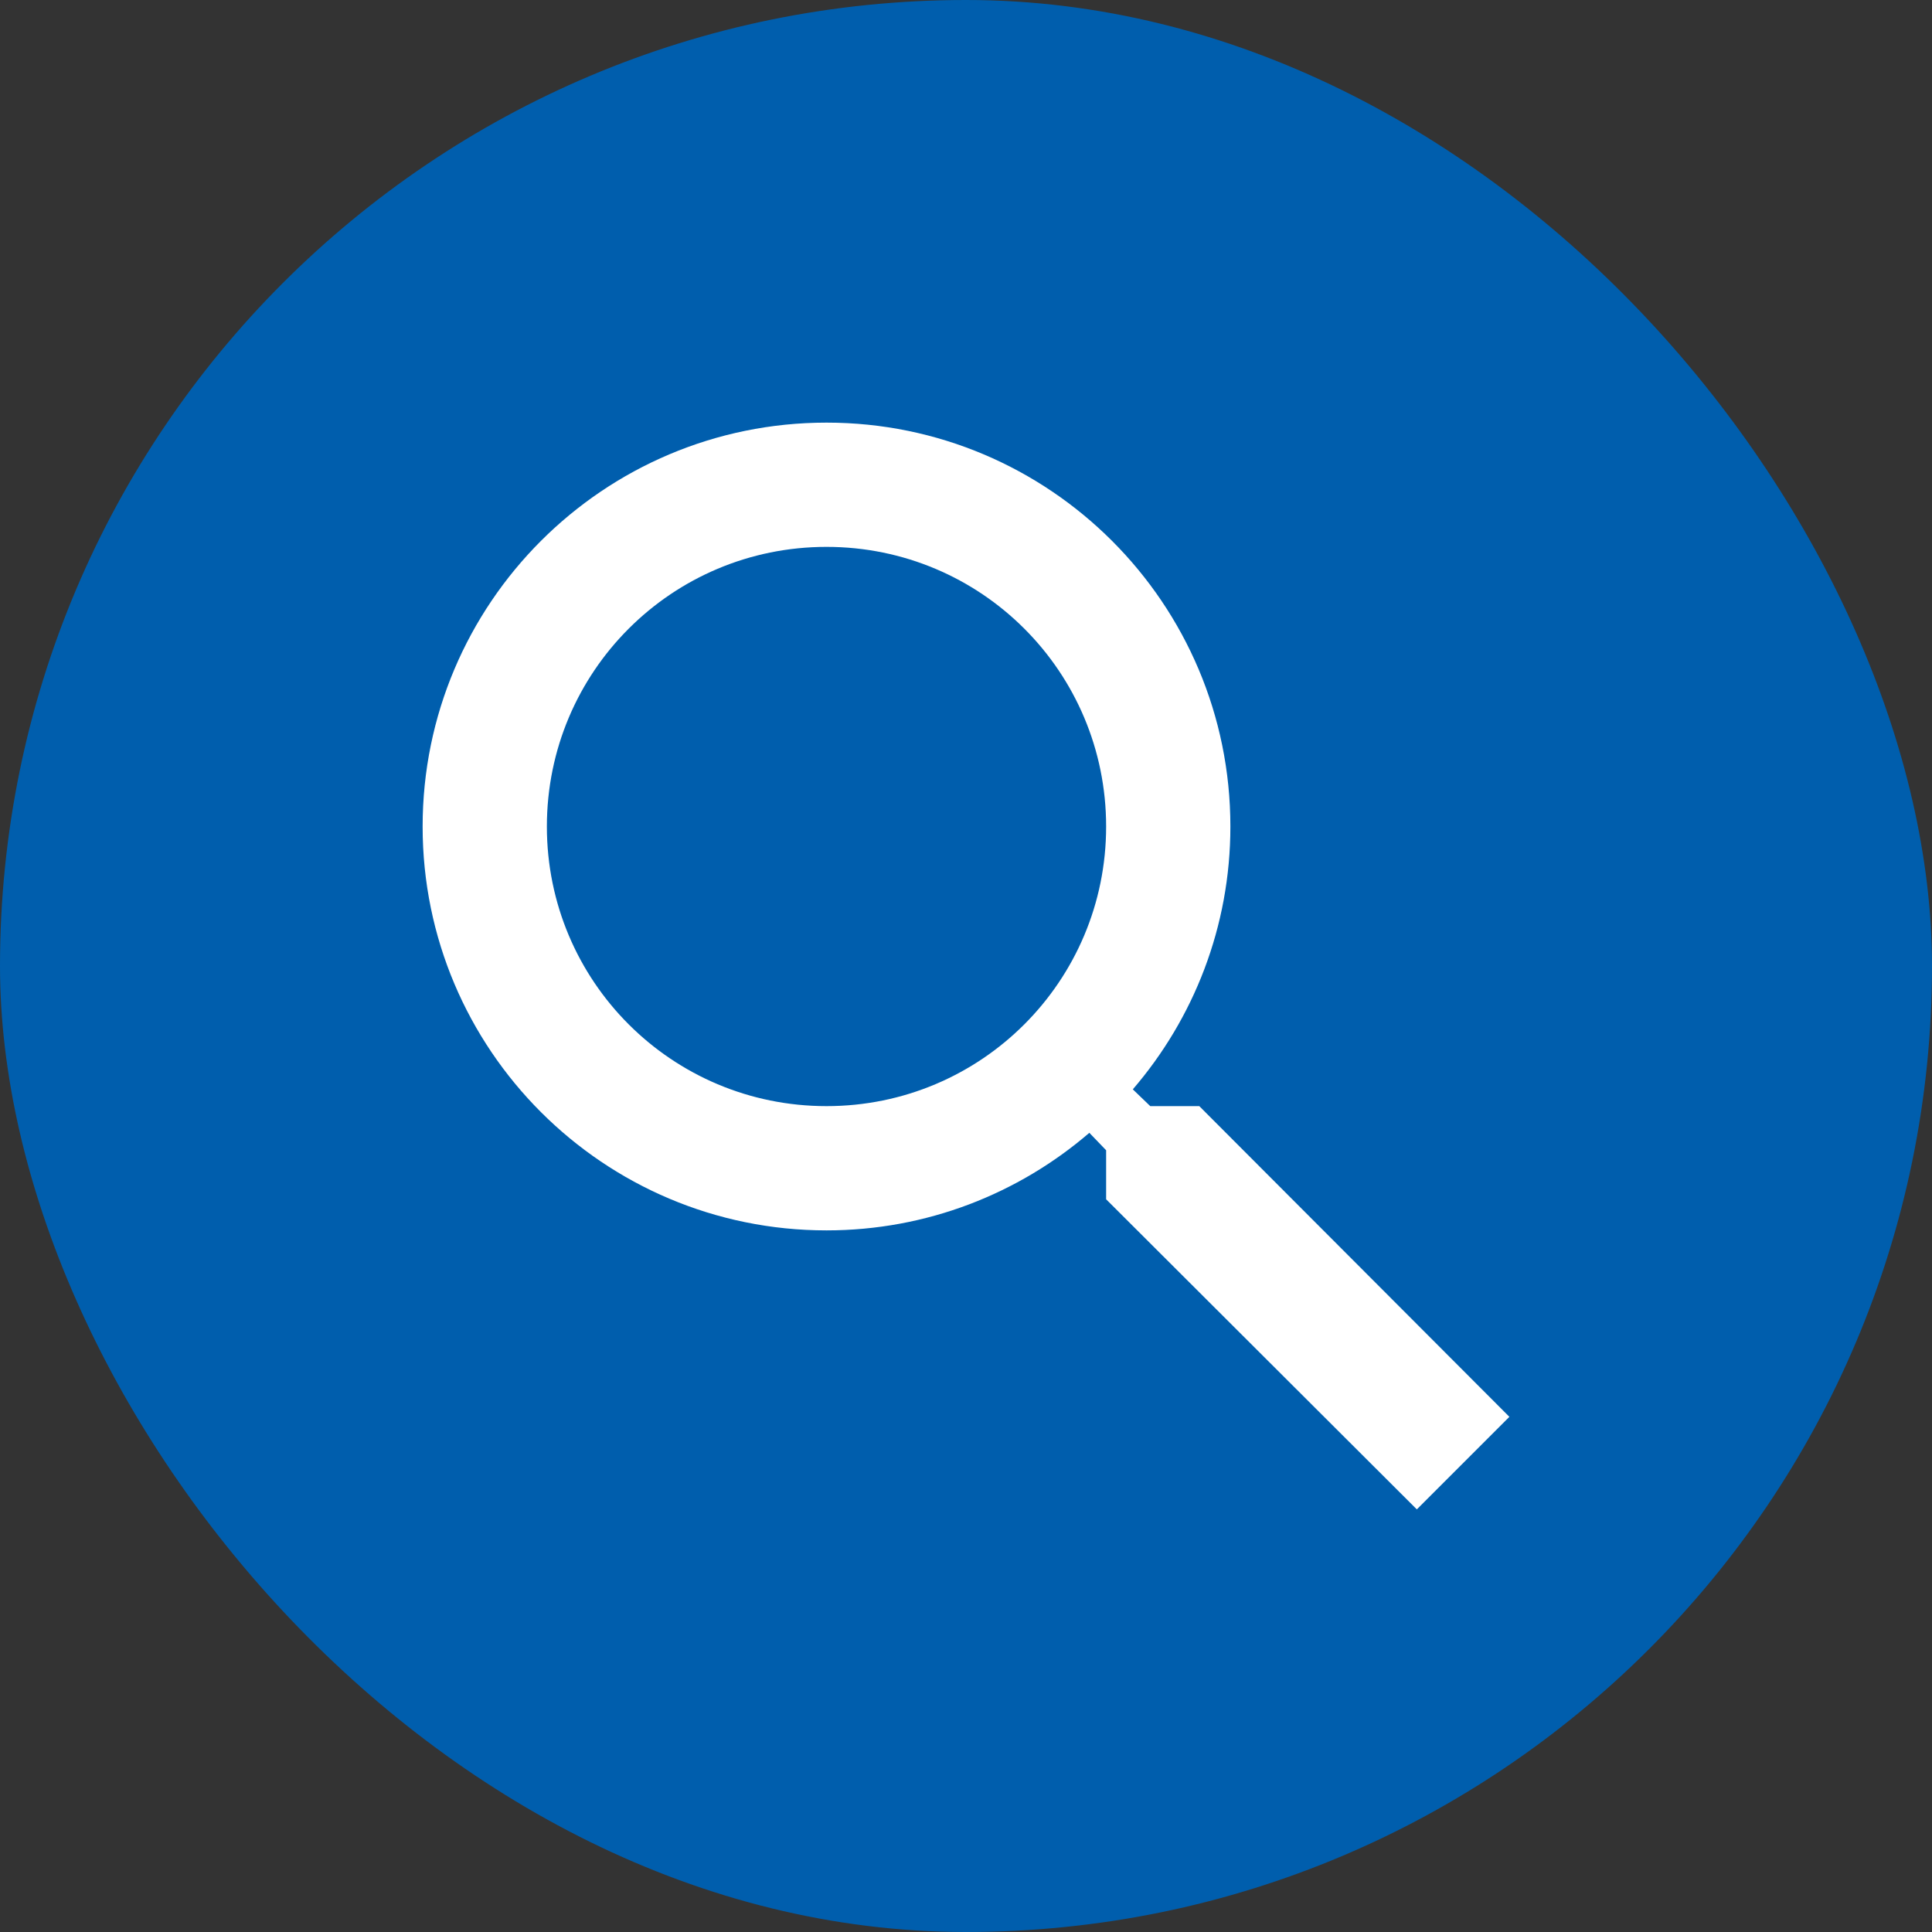 <svg width="32" height="32" viewBox="0 0 32 32" fill="none" xmlns="http://www.w3.org/2000/svg">
<rect x="0" y="0" width="32" height="32" fill="#333333" stroke="none"/>
<rect width="32" height="32" rx="16" fill="#005EAD"/>
<path d="M19.864 18.321H19.052L18.763 18.043C19.772 16.87 20.379 15.347 20.379 13.69C20.379 9.995 17.384 7 13.69 7C9.995 7 7 9.995 7 13.69C7 17.384 9.995 20.379 13.69 20.379C15.347 20.379 16.87 19.772 18.043 18.763L18.321 19.052V19.864L23.467 25L25 23.467L19.864 18.321ZM13.69 18.321C11.127 18.321 9.058 16.252 9.058 13.69C9.058 11.127 11.127 9.058 13.69 9.058C16.252 9.058 18.321 11.127 18.321 13.69C18.321 16.252 16.252 18.321 13.69 18.321Z" fill="white"/>
</svg>
